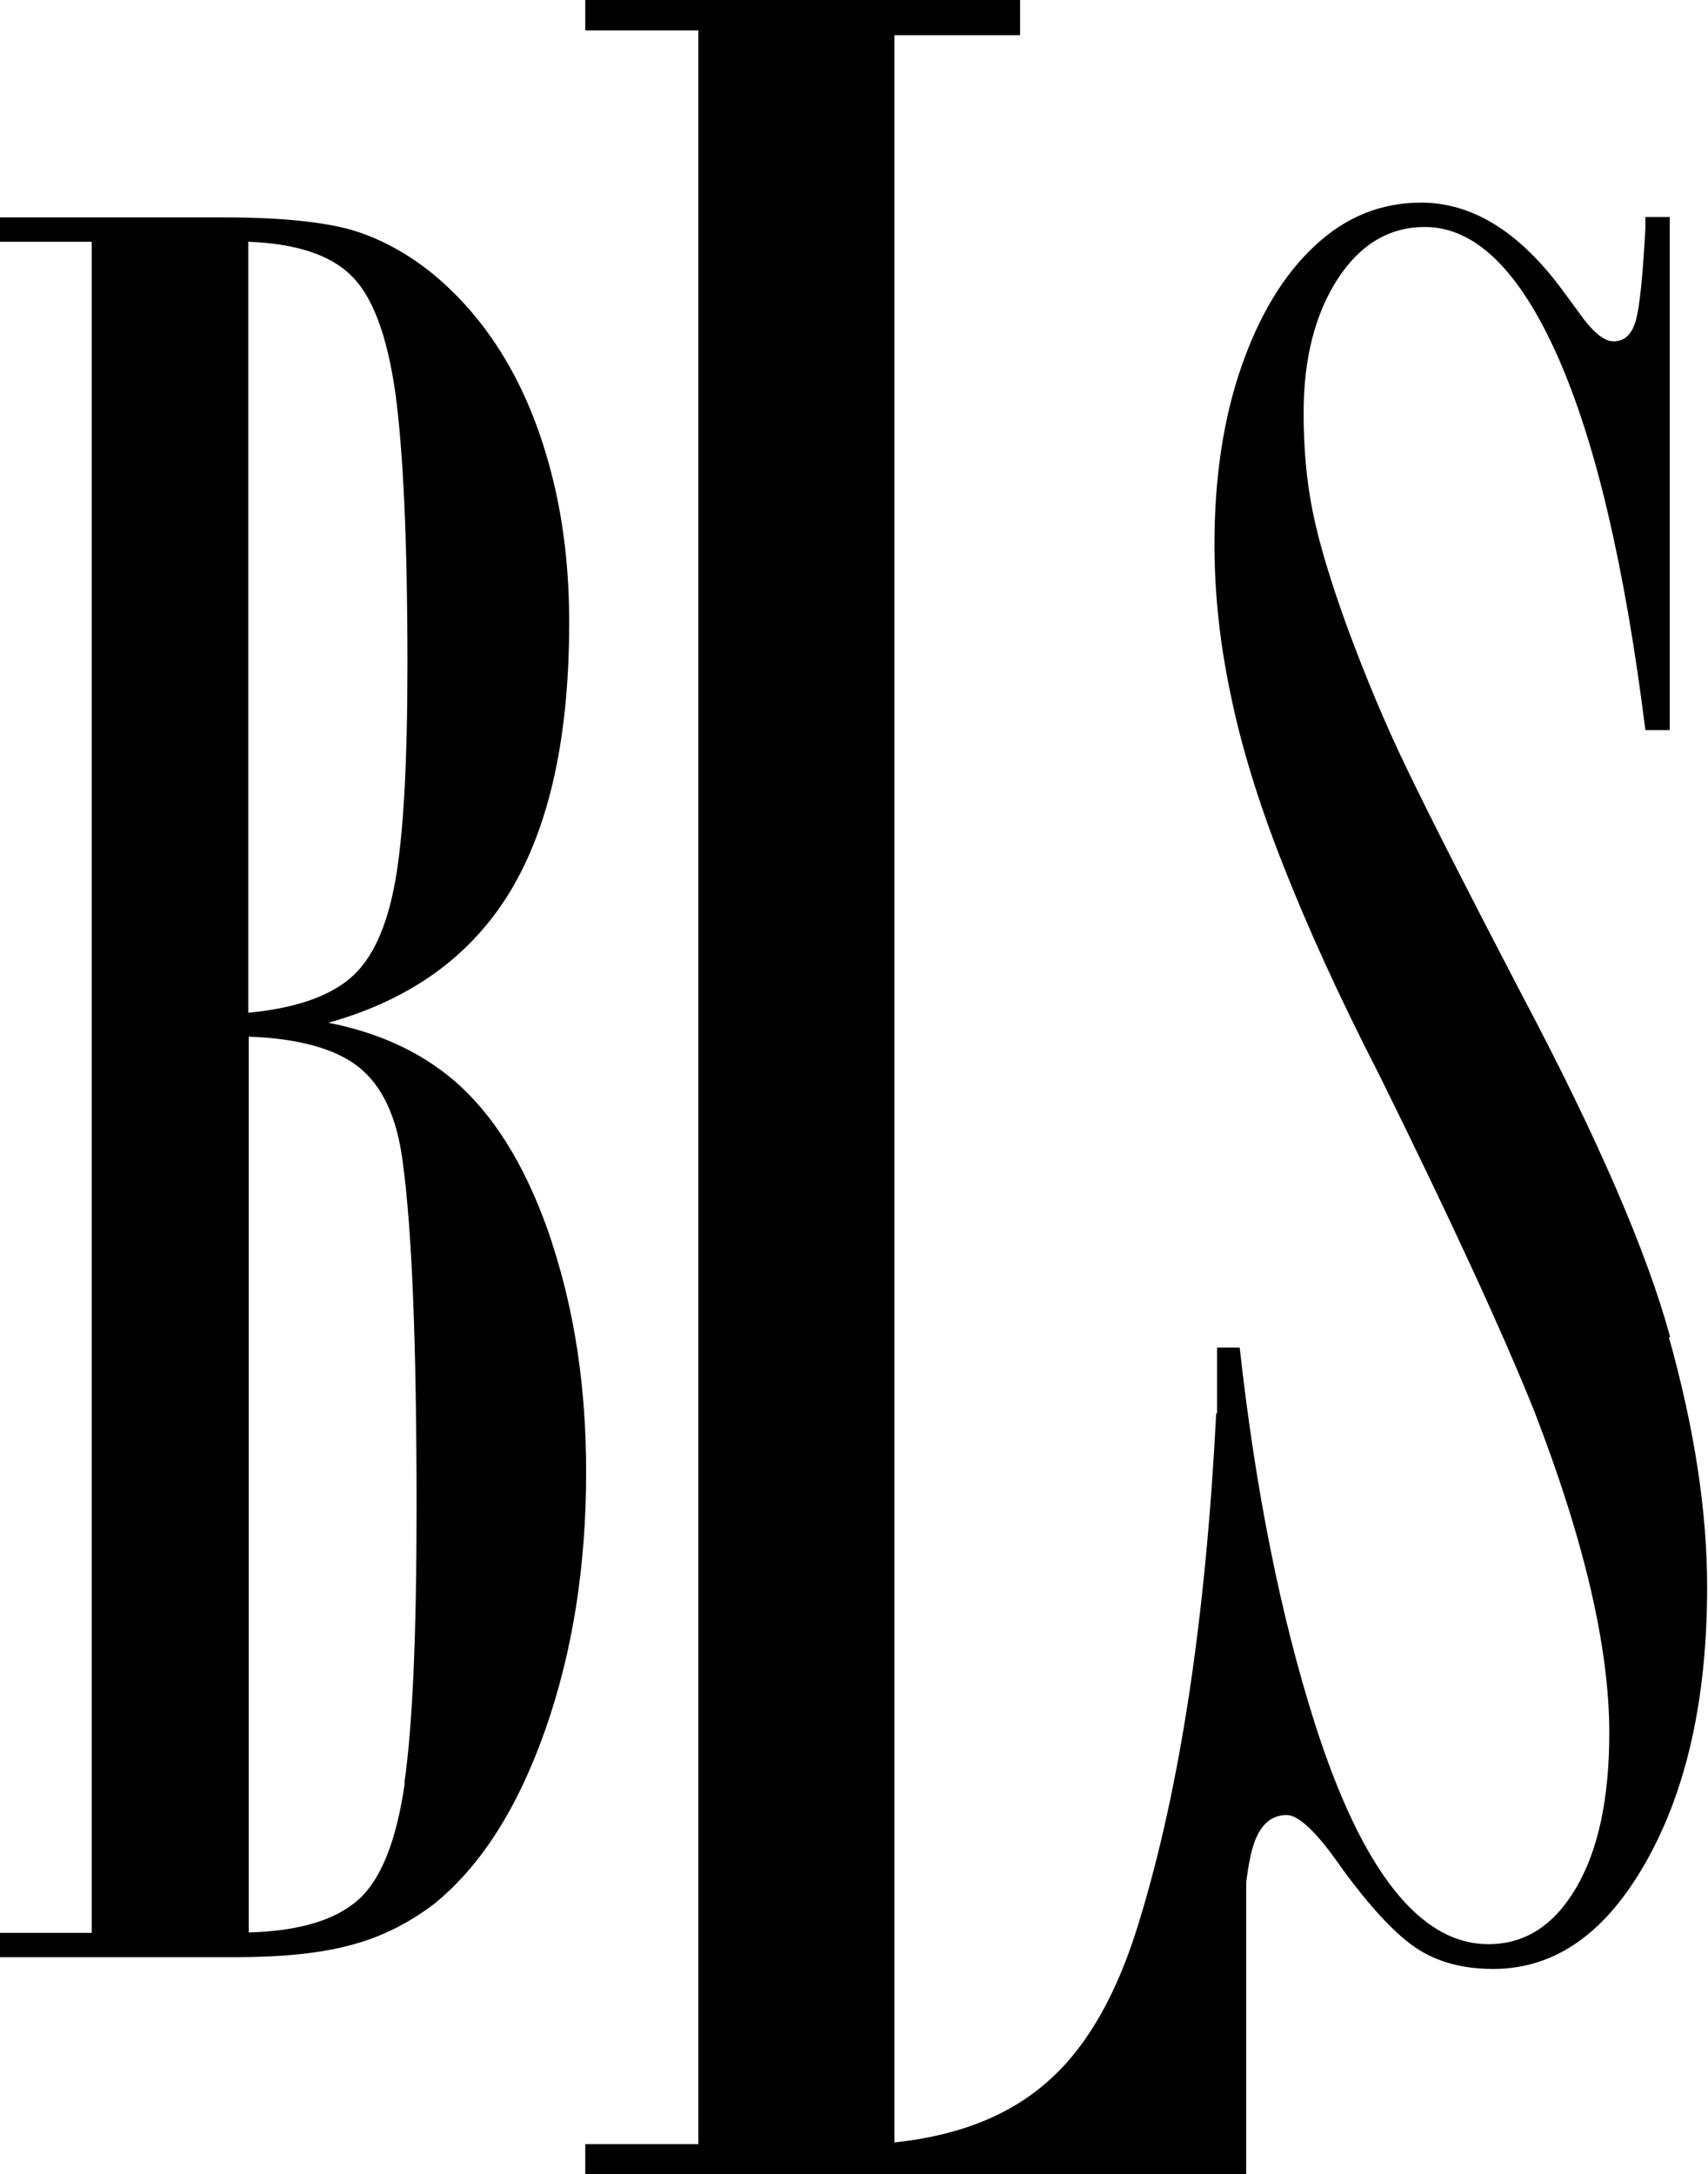 <?xml version="1.0" encoding="UTF-8"?><svg id="a" xmlns="http://www.w3.org/2000/svg" viewBox="0 0 39.28 50"><path d="M12.7,28.59c-.52-1.58-1.22-2.78-2.1-3.6-.8-.74-1.82-1.23-3.05-1.47,1.9-.53,3.29-1.54,4.19-3.03.9-1.5,1.35-3.55,1.35-6.17,0-1.17-.12-2.26-.37-3.28-.25-1.02-.6-1.92-1.06-2.71-.46-.79-1.02-1.46-1.68-2.01-.62-.51-1.27-.85-1.92-1.04-.66-.18-1.62-.28-2.89-.28H0v.56h2.11v38.89H0v.56h5.39c1.09,0,1.99-.09,2.68-.28.69-.18,1.33-.5,1.92-.95,1.08-.88,1.92-2.21,2.55-4,.63-1.79.94-3.77.94-5.93,0-1.92-.26-3.66-.78-5.25ZM5.71,5.56c1.09.04,1.89.3,2.37.78.49.48.82,1.37,1.01,2.68.18,1.31.28,3.39.28,6.24,0,2.27-.09,3.93-.28,5-.19,1.06-.53,1.81-1.04,2.24-.51.43-1.29.69-2.34.79V5.56ZM9.31,41c-.19,1.32-.54,2.21-1.06,2.68-.52.47-1.36.73-2.53.76v-20.6c1.15.04,2,.28,2.53.7.54.43.88,1.15,1.01,2.17.22,1.6.32,4.26.32,7.97,0,2.89-.09,5-.28,6.32Z"/><path d="M38.41,30.75c-.53-1.95-1.67-4.59-3.43-7.91-1.23-2.36-2.1-4.07-2.61-5.13-.51-1.05-.96-2.14-1.37-3.24-.4-1.1-.67-2-.81-2.7-.14-.69-.21-1.45-.21-2.27,0-1.25.26-2.27.78-3.08.52-.8,1.19-1.2,2.01-1.2,1.15,0,2.17.99,3.05,2.97.88,1.98,1.55,4.85,2.02,8.6h.56V4.99h-.56v.26c-.06,1.1-.13,1.8-.22,2.12-.09.32-.26.48-.51.48-.2,0-.42-.17-.68-.5l-.47-.64c-1-1.37-2.09-2.05-3.28-2.05-.92,0-1.74.33-2.45,1-.71.66-1.27,1.59-1.68,2.77-.41,1.18-.62,2.54-.62,4.09,0,1.11.12,2.26.37,3.44.24,1.18.64,2.49,1.2,3.91.56,1.43,1.29,3.04,2.21,4.83,1.64,3.32,2.83,5.9,3.57,7.74,1.15,2.97,1.73,5.44,1.73,7.41,0,1.5-.25,2.69-.76,3.56-.51.87-1.18,1.3-2.02,1.3-1.58,0-2.91-1.69-3.99-5.07-.8-2.52-1.37-5.4-1.73-8.65h-.52v1.51h-.02c-.24,4.72-.83,8.6-1.76,11.65-.49,1.64-1.17,2.86-2.05,3.66-.88.81-2.07,1.3-3.59,1.46V.81h2.89v-.81h-10v.7h2.6v48.61h-2.6v.7h15.2v-6.73c.05-.39.11-.69.18-.89.15-.43.4-.65.75-.65.27,0,.69.39,1.23,1.17.68.94,1.27,1.57,1.75,1.89.48.32,1.07.48,1.77.48,1.43,0,2.6-.83,3.53-2.49.93-1.66,1.39-3.76,1.39-6.3,0-1.72-.29-3.64-.88-5.74Z"/></svg>